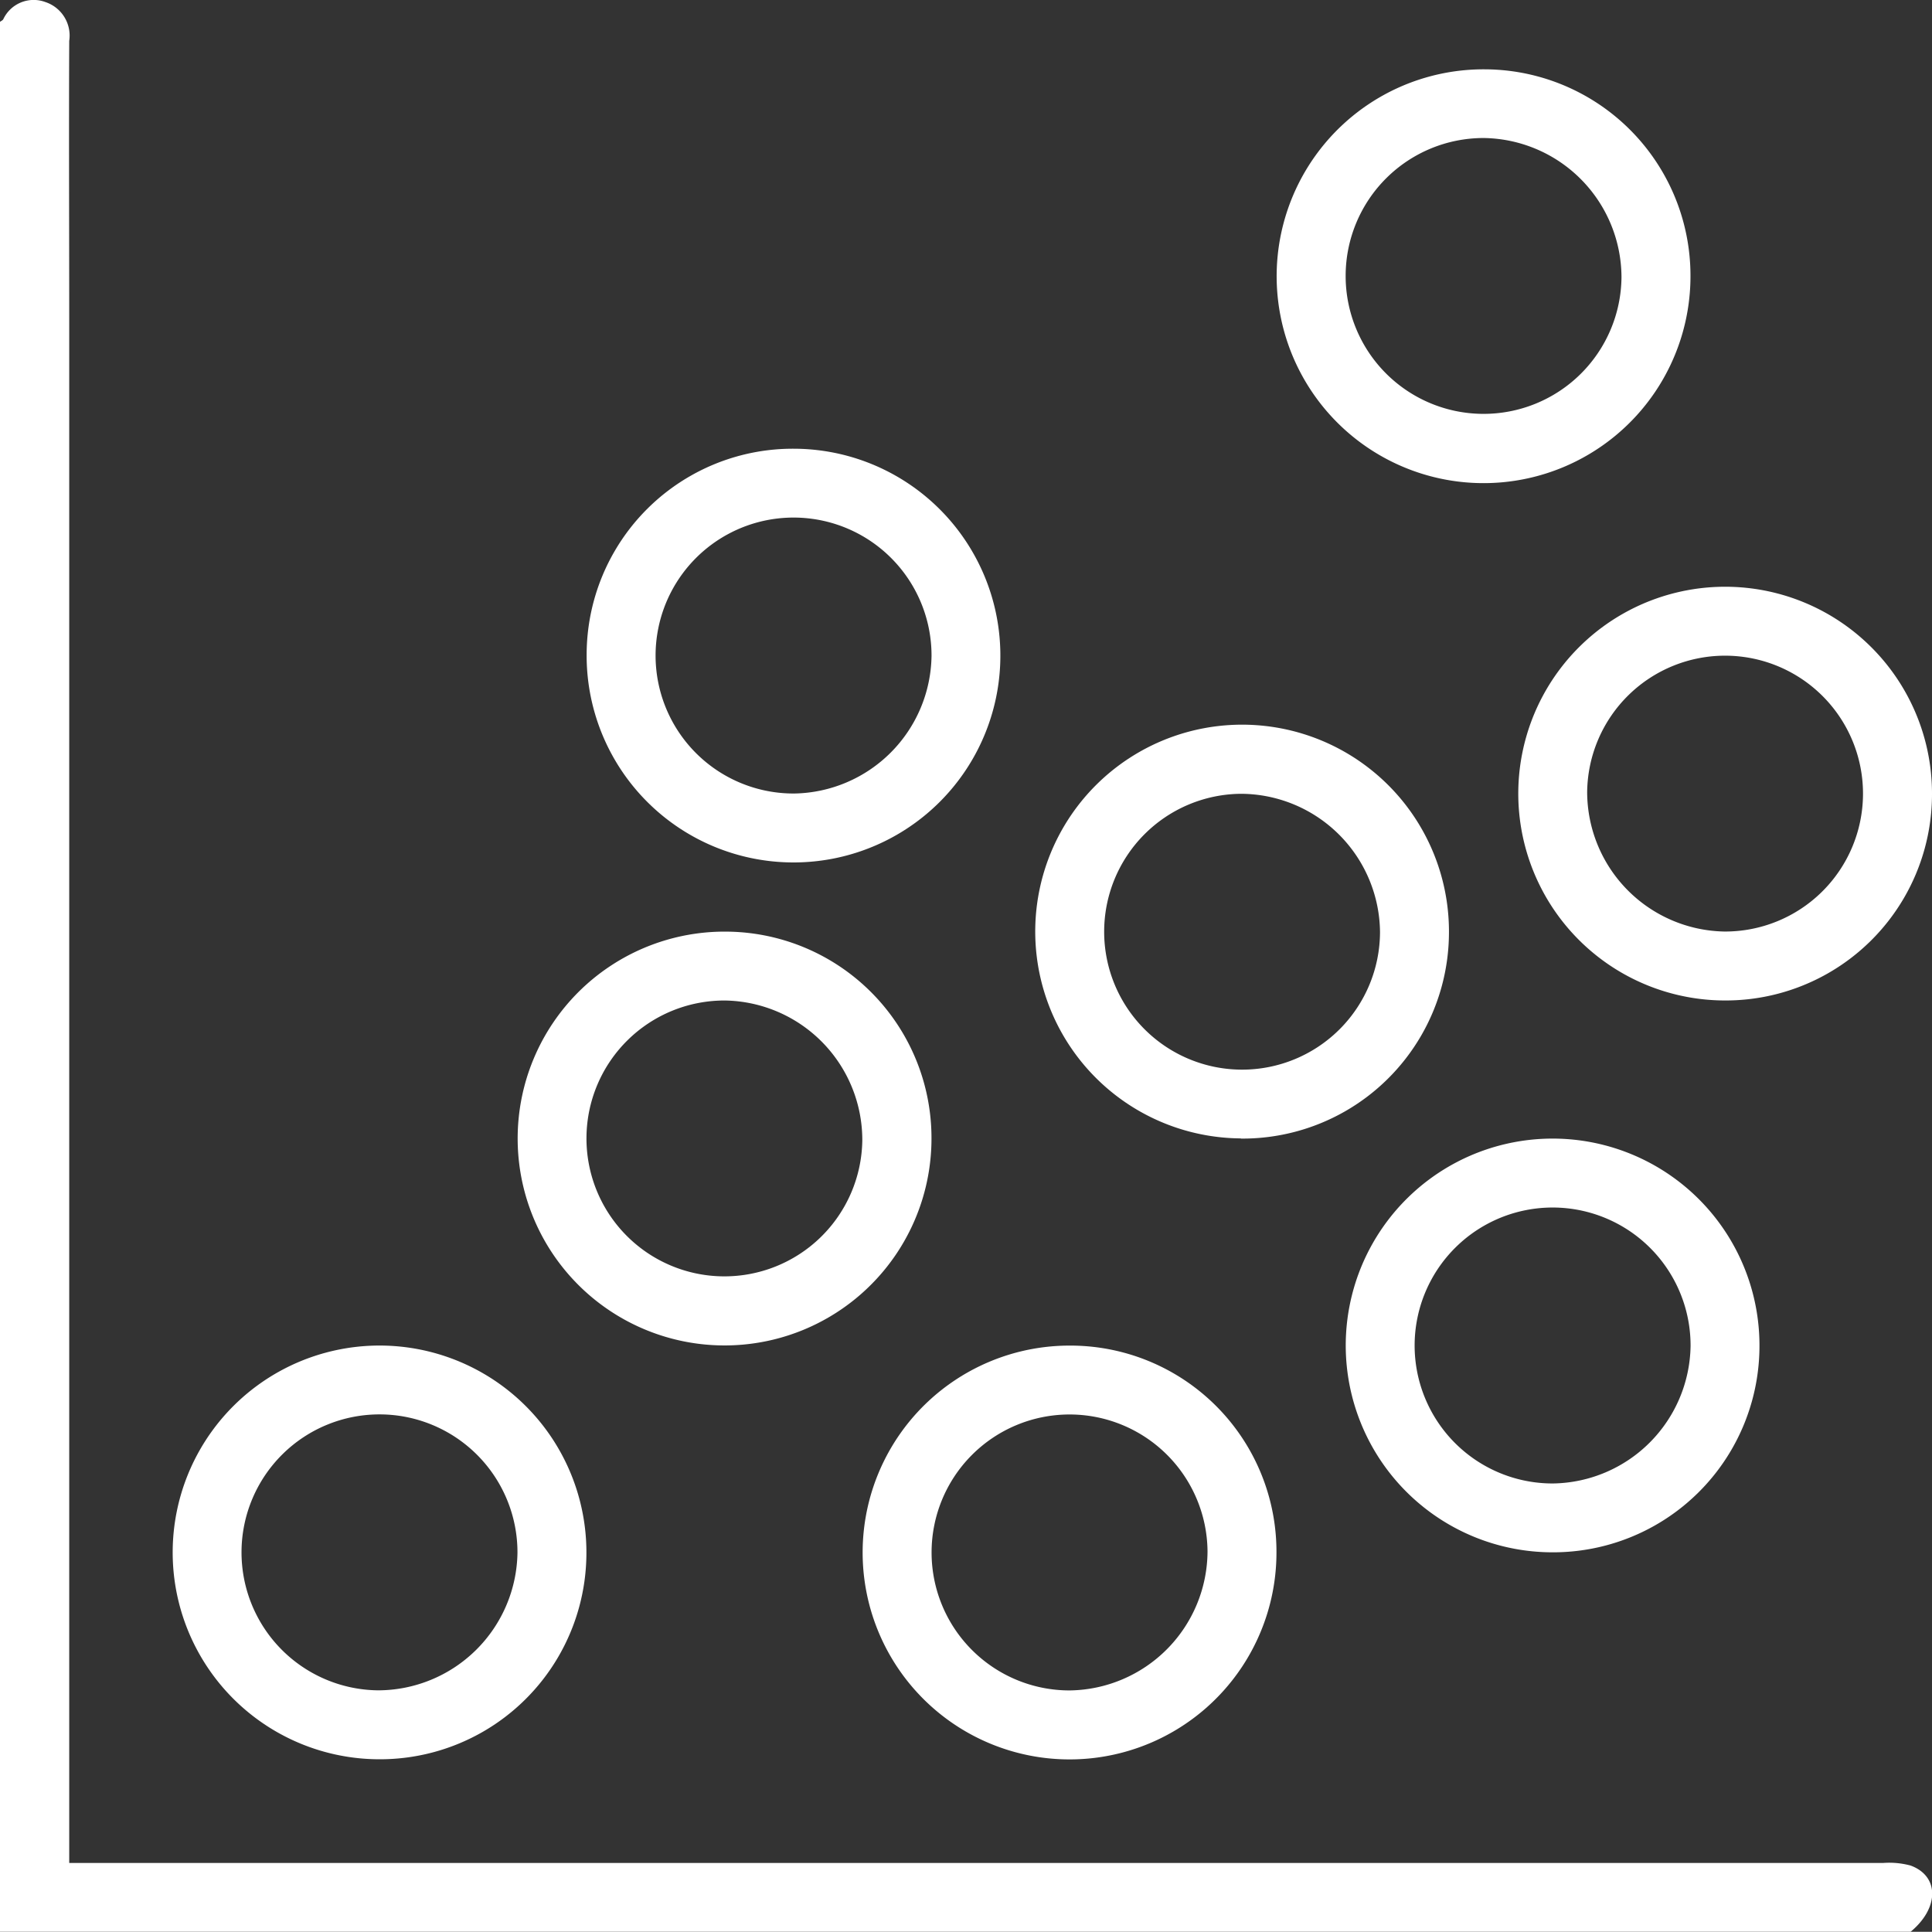 <svg xmlns="http://www.w3.org/2000/svg" width="40.3" height="40.296" viewBox="0 0 40.3 40.296">
  <rect x="0" y="0" width="40.3" height="40.296" fill="#333333" stroke="none"/>
  <g id="Group_468" data-name="Group 468" transform="translate(-349.611 -142.94)">
    <g id="Group_465" data-name="Group 465" transform="translate(349.611 142.94)">
      <g id="Group_466" data-name="Group 466" transform="translate(0 0)">
        <path id="Path_6599" data-name="Path 6599" d="M0,1.395c.023-.017.055-.03.068-.053A.7.7,0,0,1,.944.982a.737.737,0,0,1,.5.811c-.009,1.933,0,3.867,0,5.8V39.8h.593q18.621,0,37.243,0a1.707,1.707,0,0,1,.574.054c.6.22.6.885,0,1.381H0V1.395" transform="translate(0 -0.94)" fill="#fff"/>
        <path id="Path_6600" data-name="Path 6600" d="M355.631,145.345a4.315,4.315,0,1,1,4.337-4.283,4.305,4.305,0,0,1-4.337,4.283m.006-1.438a2.877,2.877,0,1,0-2.862-2.916,2.915,2.915,0,0,0,2.862,2.916" transform="translate(-319.668 -124.476)" fill="#fff"/>
        <path id="Path_6601" data-name="Path 6601" d="M304.076,21.315a4.316,4.316,0,1,1-4.286-4.333,4.305,4.305,0,0,1,4.286,4.333m-4.31-2.9a2.877,2.877,0,1,0,2.871,2.906,2.913,2.913,0,0,0-2.871-2.906" transform="translate(-268.814 -15.536)" fill="#fff"/>
        <path id="Path_6602" data-name="Path 6602" d="M140.094,104.786a4.315,4.315,0,1,1-4.337,4.282,4.3,4.3,0,0,1,4.337-4.282m2.857,4.32a2.878,2.878,0,1,0-2.861,2.872,2.912,2.912,0,0,0,2.861-2.872" transform="translate(-123.52 -95.426)" fill="#fff"/>
        <path id="Path_6603" data-name="Path 6603" d="M243.844,177.274A4.315,4.315,0,1,1,248.186,173a4.306,4.306,0,0,1-4.342,4.278m.01-7.192a2.877,2.877,0,1,0,2.894,2.884,2.912,2.912,0,0,0-2.894-2.884" transform="translate(-217.962 -153.528)" fill="#fff"/>
        <path id="Path_6604" data-name="Path 6604" d="M128.42,220.874a4.316,4.316,0,1,1-4.283-4.337,4.306,4.306,0,0,1,4.283,4.337m-4.3-2.9a2.877,2.877,0,1,0,2.857,2.92,2.911,2.911,0,0,0-2.857-2.92" transform="translate(-108.99 -197.104)" fill="#fff"/>
        <path id="Path_6605" data-name="Path 6605" d="M315.708,273.06a4.315,4.315,0,1,1,4.337-4.283,4.305,4.305,0,0,1-4.337,4.283m2.9-4.3a2.878,2.878,0,1,0-2.869,2.864,2.913,2.913,0,0,0,2.869-2.864" transform="translate(-283.344 -240.68)" fill="#fff"/>
        <path id="Path_6606" data-name="Path 6606" d="M44.242,320.954a4.315,4.315,0,1,1,4.333-4.287,4.307,4.307,0,0,1-4.333,4.287m2.895-4.31a2.878,2.878,0,1,0-2.906,2.872,2.913,2.913,0,0,0,2.906-2.872" transform="translate(-36.343 -284.257)" fill="#fff"/>
        <path id="Path_6607" data-name="Path 6607" d="M208.263,316.625a4.316,4.316,0,1,1-4.319-4.3,4.3,4.3,0,0,1,4.319,4.3m-1.438-.007a2.878,2.878,0,1,0-2.879,2.9,2.913,2.913,0,0,0,2.879-2.9" transform="translate(-181.637 -284.257)" fill="#fff"/>
      </g>
    </g>
  </g>
</svg>
